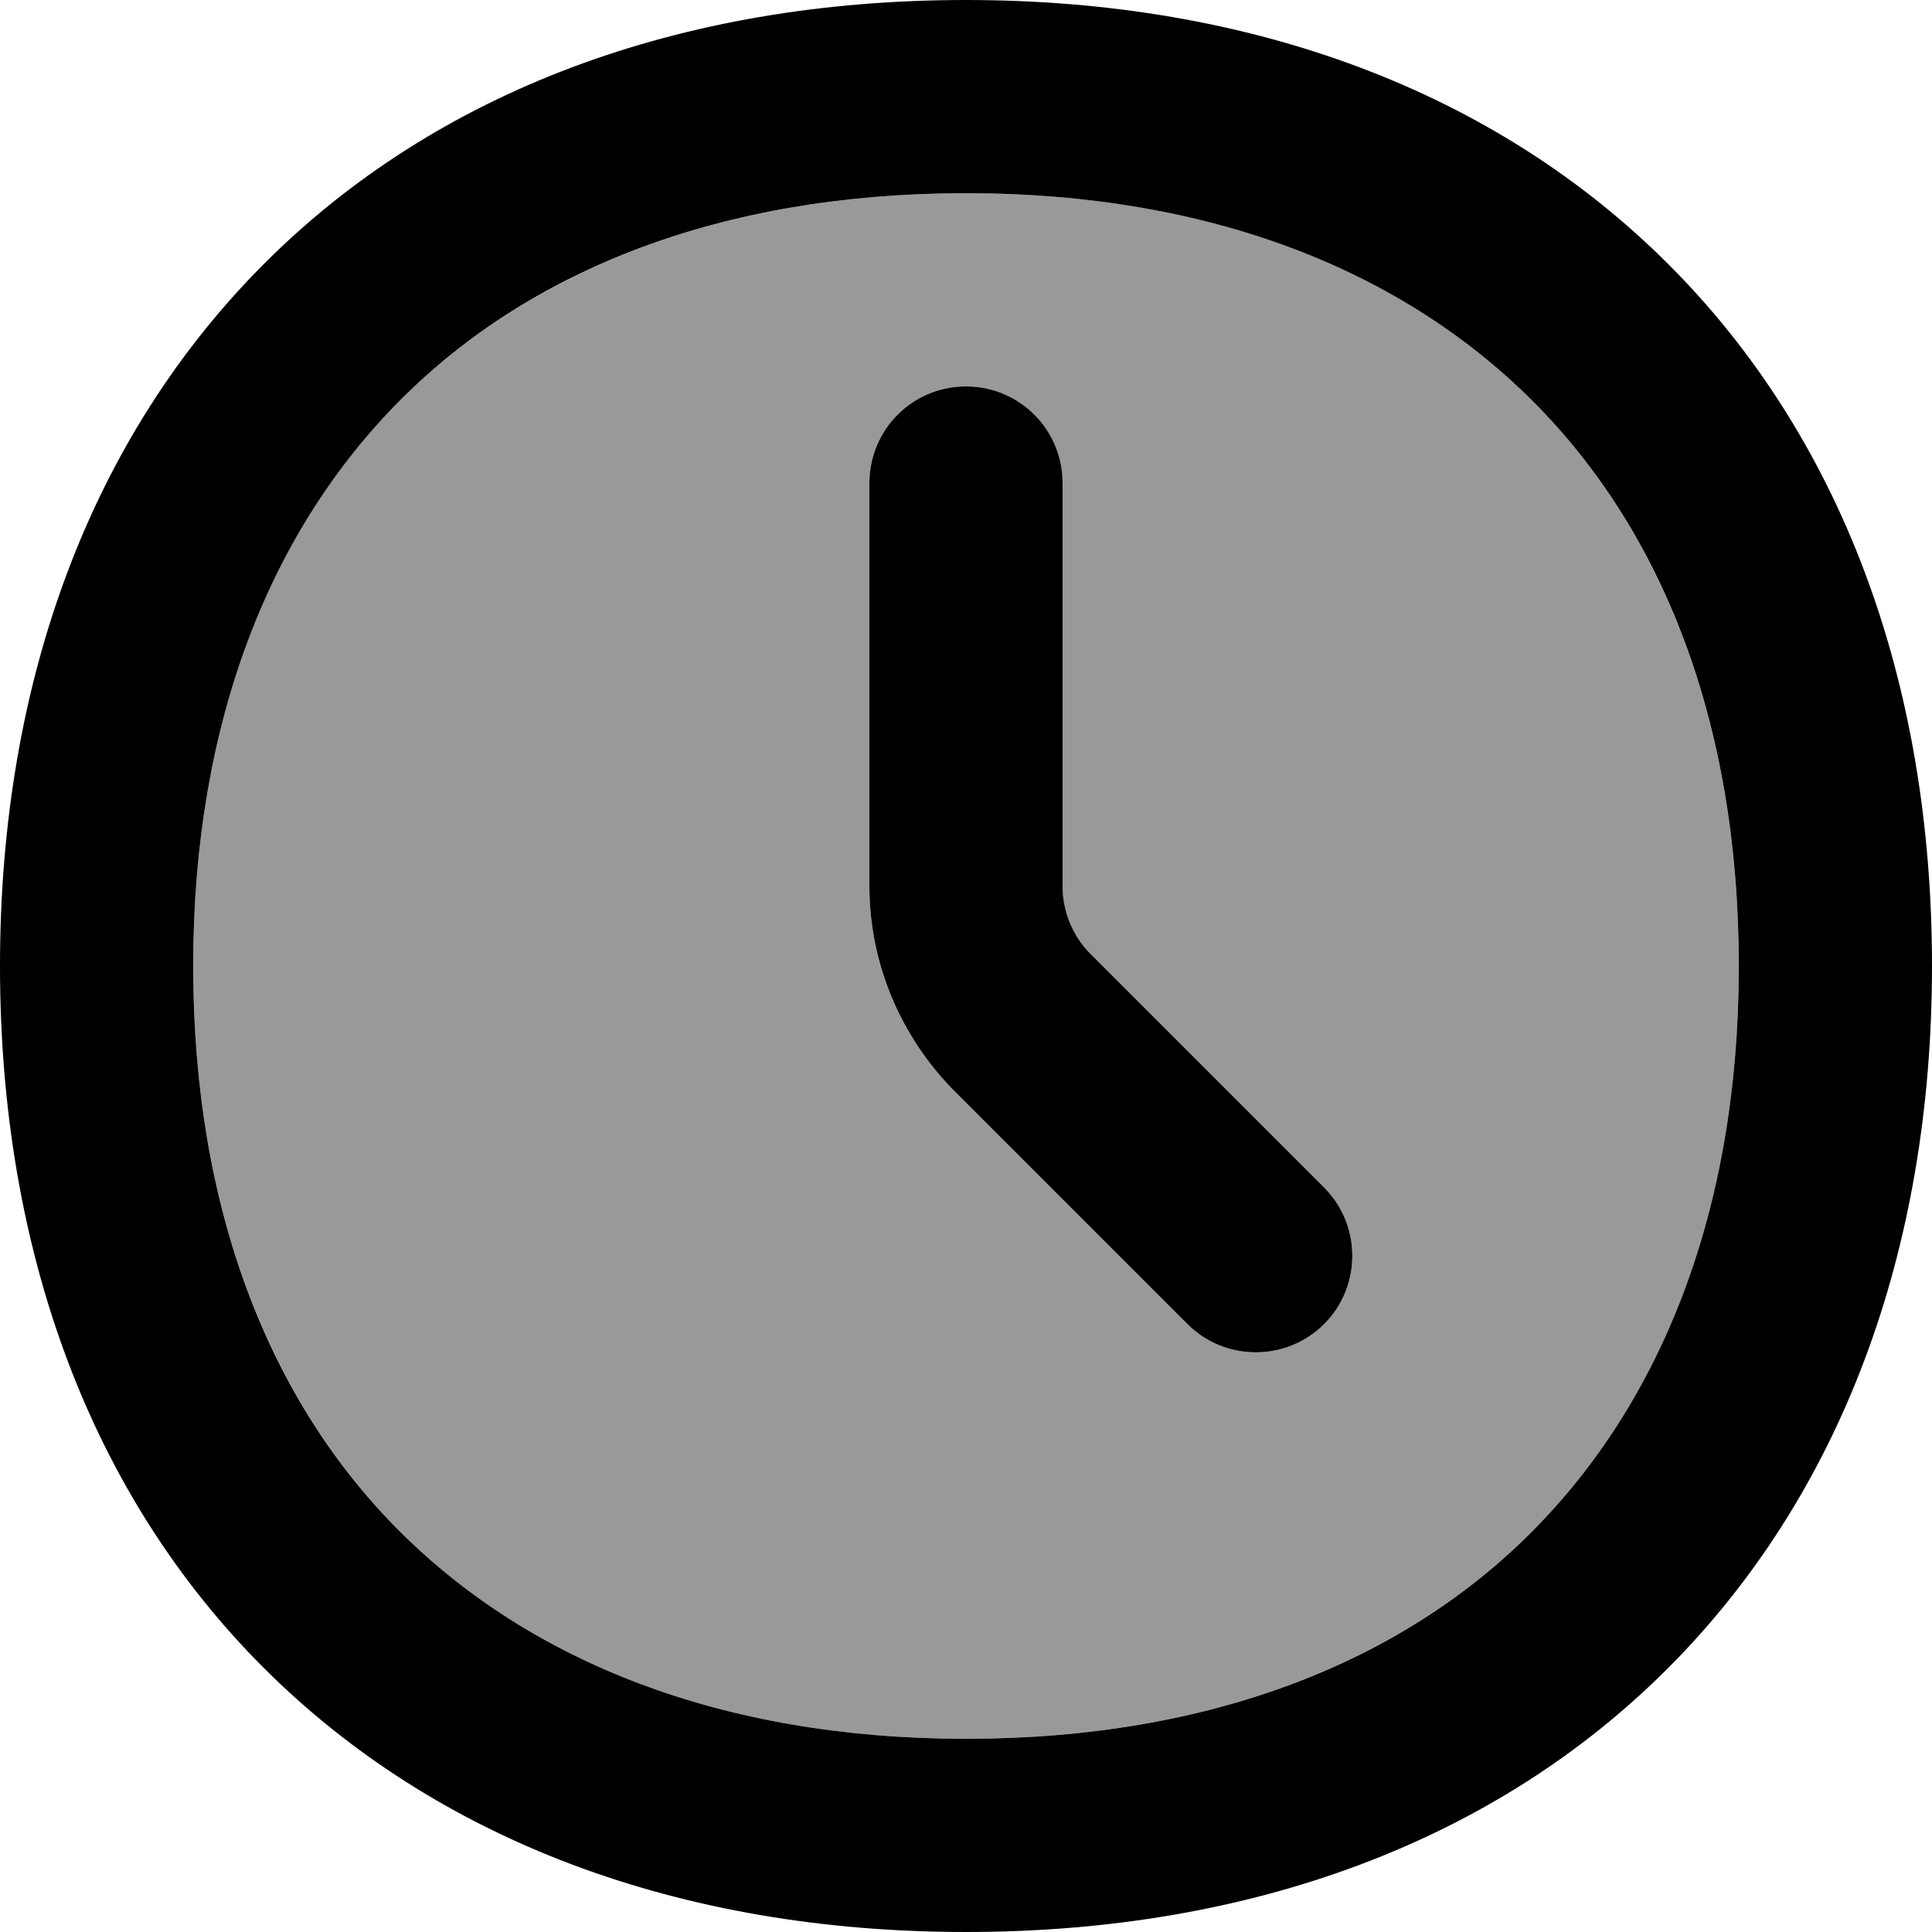 <svg xmlns="http://www.w3.org/2000/svg" viewBox="0 0 560 560"><!--! Font Awesome Pro 7.0.0 by @fontawesome - https://fontawesome.com License - https://fontawesome.com/license (Commercial License) Copyright 2025 Fonticons, Inc. --><path style="fill:currentColor;opacity:.4" d="M56 280c0 71 22.5 126.4 60 164s93 60 164 60 126.4-22.5 164-60 60-93 60-164-22.5-126.4-60-164-93-60-164-60-126.4 22.5-164 60-60 93-60 164zM252 140c0-15.5 12.5-28 28-28s28 12.5 28 28l0 116.8c0 7.4 3 14.5 8.2 19.8l67.6 67.6c10.9 10.9 10.9 28.7 0 39.6s-28.7 10.9-39.6 0l-67.6-67.6c-15.8-15.8-24.6-37.1-24.6-59.4L252 140z"/><path style="fill:currentColor;opacity:1" d="M308 140c0-15.5-12.5-28-28-28s-28 12.5-28 28l0 116.8c0 22.3 8.9 43.6 24.6 59.4l67.6 67.6c10.9 10.9 28.7 10.9 39.6 0s10.9-28.7 0-39.6l-67.6-67.6c-5.3-5.3-8.2-12.4-8.2-19.8L308 140zM280 0C197 0 126.4 26.5 76.5 76.5S0 197 0 280 26.5 433.6 76.5 483.5 197 560 280 560 433.6 533.5 483.5 483.5 560 363 560 280 533.5 126.4 483.5 76.5 363 0 280 0zM56 280c0-71 22.5-126.4 60-164s93-60 164-60 126.4 22.5 164 60 60 93 60 164-22.5 126.4-60 164-93 60-164 60-126.4-22.5-164-60-60-93-60-164z"/></svg>